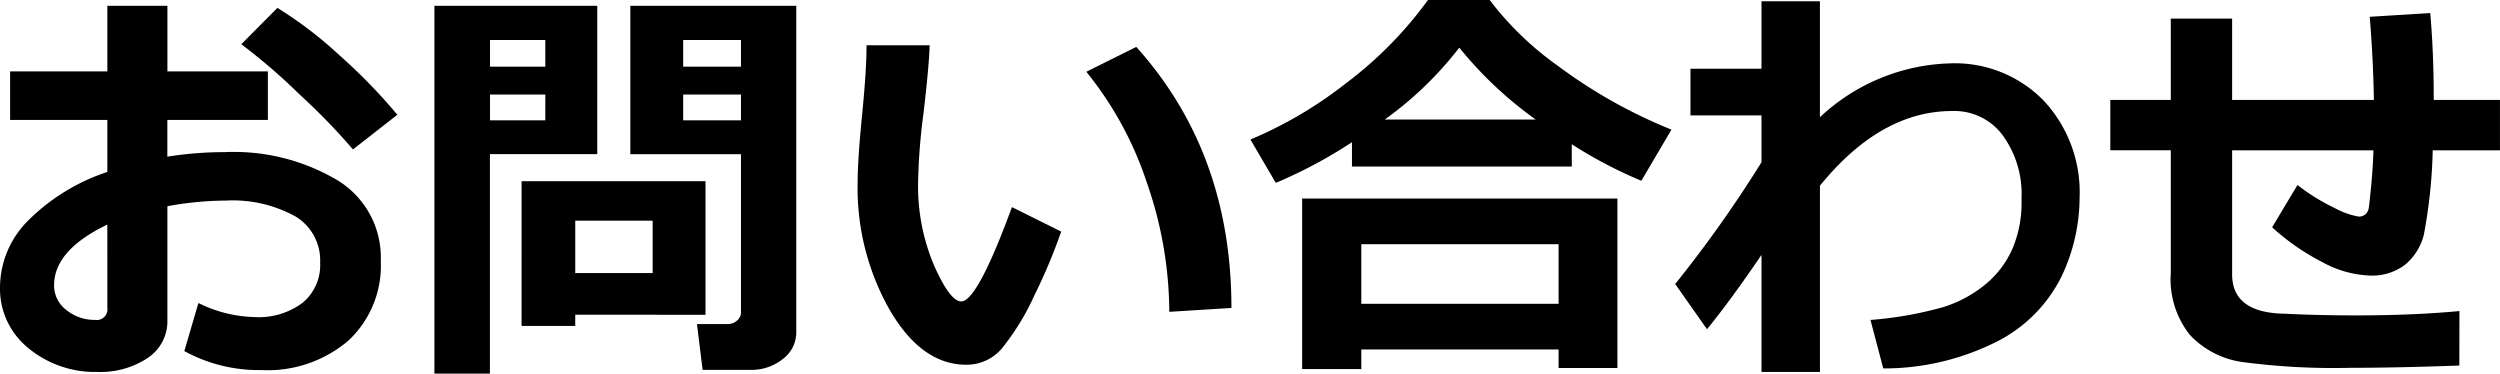 <svg xmlns="http://www.w3.org/2000/svg" width="177.422" height="26.514"><path data-name="パス 254" d="M13.081 24.917l1-3.413a9.437 9.437 0 004.028 1 5.191 5.191 0 003.366-1.015 3.47 3.47 0 001.245-2.86 3.632 3.632 0 00-1.772-3.281 9.232 9.232 0 00-4.922-1.113 23.449 23.449 0 00-4.146.4v8.071a3.121 3.121 0 01-1.414 2.709 6.057 6.057 0 01-3.538.981 7.412 7.412 0 01-4.906-1.684 5.4 5.4 0 01-2.021-4.351 6.715 6.715 0 012.043-4.753 14.3 14.3 0 015.574-3.406V8.511h-6.9V5.069h6.9V.411h4.263v4.658h7.13v3.442h-7.134v2.607a25.919 25.919 0 014.087-.322 14.41 14.41 0 017.991 2 6.416 6.416 0 013.069 5.706 7.272 7.272 0 01-2.305 5.675 8.832 8.832 0 01-6.16 2.087 11.057 11.057 0 01-5.478-1.347zm-5.464-8.979q-3.779 1.816-3.779 4.307a2.171 2.171 0 00.873 1.757 3.157 3.157 0 002.043.7.751.751 0 00.864-.835zm20.581-7.793l-3.149 2.461a44.337 44.337 0 00-3.787-3.9 41.249 41.249 0 00-4.138-3.567L19.687.561a28.275 28.275 0 014.387 3.347 39.226 39.226 0 014.124 4.236zm28.313 15.424a2.359 2.359 0 01-.957 1.912 3.574 3.574 0 01-2.307.769h-3.384l-.4-3.252h2.2a.962.962 0 00.637-.242.749.749 0 00.286-.593V10.942h-7.852V.41h11.777zm-8.025-18.84h4.1v-1.89h-4.1zm4.1 1.978h-4.1v1.831h4.1zm-10.2 4.233h-7.617v15.574h-3.94V.414h11.558zm-3.685-6.211v-1.89h-3.926v1.89zm0 3.809V6.709h-3.926V8.54zm2.124 13.8v.791h-3.809V12.861h13.052v9.478zm0-2.959h5.493v-3.72h-5.493zm34.486-2.944a39.329 39.329 0 01-1.912 4.548 17.48 17.48 0 01-2.266 3.707 3.269 3.269 0 01-2.563 1.194q-3.164 0-5.435-3.9a17.517 17.517 0 01-2.271-8.972q0-1.655.322-4.907t.308-4.893h4.482q-.044 1.479-.439 4.849a42.845 42.845 0 00-.381 4.863 14.427 14.427 0 001.135 5.918q1.135 2.549 1.926 2.549 1.143 0 3.6-6.694zm12.085 5.42l-4.413.274a28.052 28.052 0 00-1.582-9.136 24.816 24.816 0 00-4.307-7.9l3.546-1.764q6.753 7.511 6.753 18.526zm24.152-10.034H95.947v-1.729a33.317 33.317 0 01-5.405 2.886l-1.8-3.076a29.322 29.322 0 006.769-3.984A27.822 27.822 0 00101.341 0h4.38a22.156 22.156 0 004.8 4.644 36.1 36.1 0 008.1 4.556l-2.137 3.629a31.662 31.662 0 01-4.937-2.593zm-13.272-3.34h10.708a27.613 27.613 0 01-5.42-5.1 25.171 25.171 0 01-5.288 5.1zM110.611 24.8h-14v1.391h-4.2v-12.1h22.374v12.027h-4.174zm-14-3.238h14v-4.233h-14zm28.4-3.471q-2.256 3.311-3.867 5.273l-2.257-3.208a88.188 88.188 0 006.124-8.642V8.189h-5.04V4.878h5.04V.088h4.146V8.32a14.062 14.062 0 019.229-3.823 8.8 8.8 0 016.658 2.651 9.517 9.517 0 012.542 6.87 13.091 13.091 0 01-1.289 5.618 10.313 10.313 0 01-4.456 4.541 17.782 17.782 0 01-8.188 1.97l-.908-3.442a26.338 26.338 0 005.156-.908 8.8 8.8 0 003.04-1.648 6.835 6.835 0 001.89-2.52 8.362 8.362 0 00.637-3.274v-.337a7.086 7.086 0 00-1.319-4.389 4.267 4.267 0 00-3.6-1.75q-5.083 0-9.39 5.3v13.217h-4.148zm49.525 7.851q-4.5.161-7.72.161a49.242 49.242 0 01-7.727-.417 6.316 6.316 0 01-3.669-1.912 6.34 6.34 0 01-1.362-4.409v-8.7h-4.292V7.091h4.292V1.32h4.353v5.771h10.061q-.044-2.783-.293-5.9l4.292-.264q.249 2.8.249 6.167h4.7v3.574h-4.773a36.334 36.334 0 01-.636 6.024 4.079 4.079 0 01-1.313 2.087 3.876 3.876 0 01-2.549.776 7.587 7.587 0 01-3.362-.967 16.1 16.1 0 01-3.537-2.459l1.8-3a14.189 14.189 0 002.637 1.633 5.624 5.624 0 001.7.608.7.7 0 00.491-.168.727.727 0 00.227-.425q.044-.256.168-1.531t.168-2.578h-10.03v8.8q0 2.593 3.354 2.783l.454.015q2.271.117 5 .117 4.043 0 7.324-.308z"/></svg>